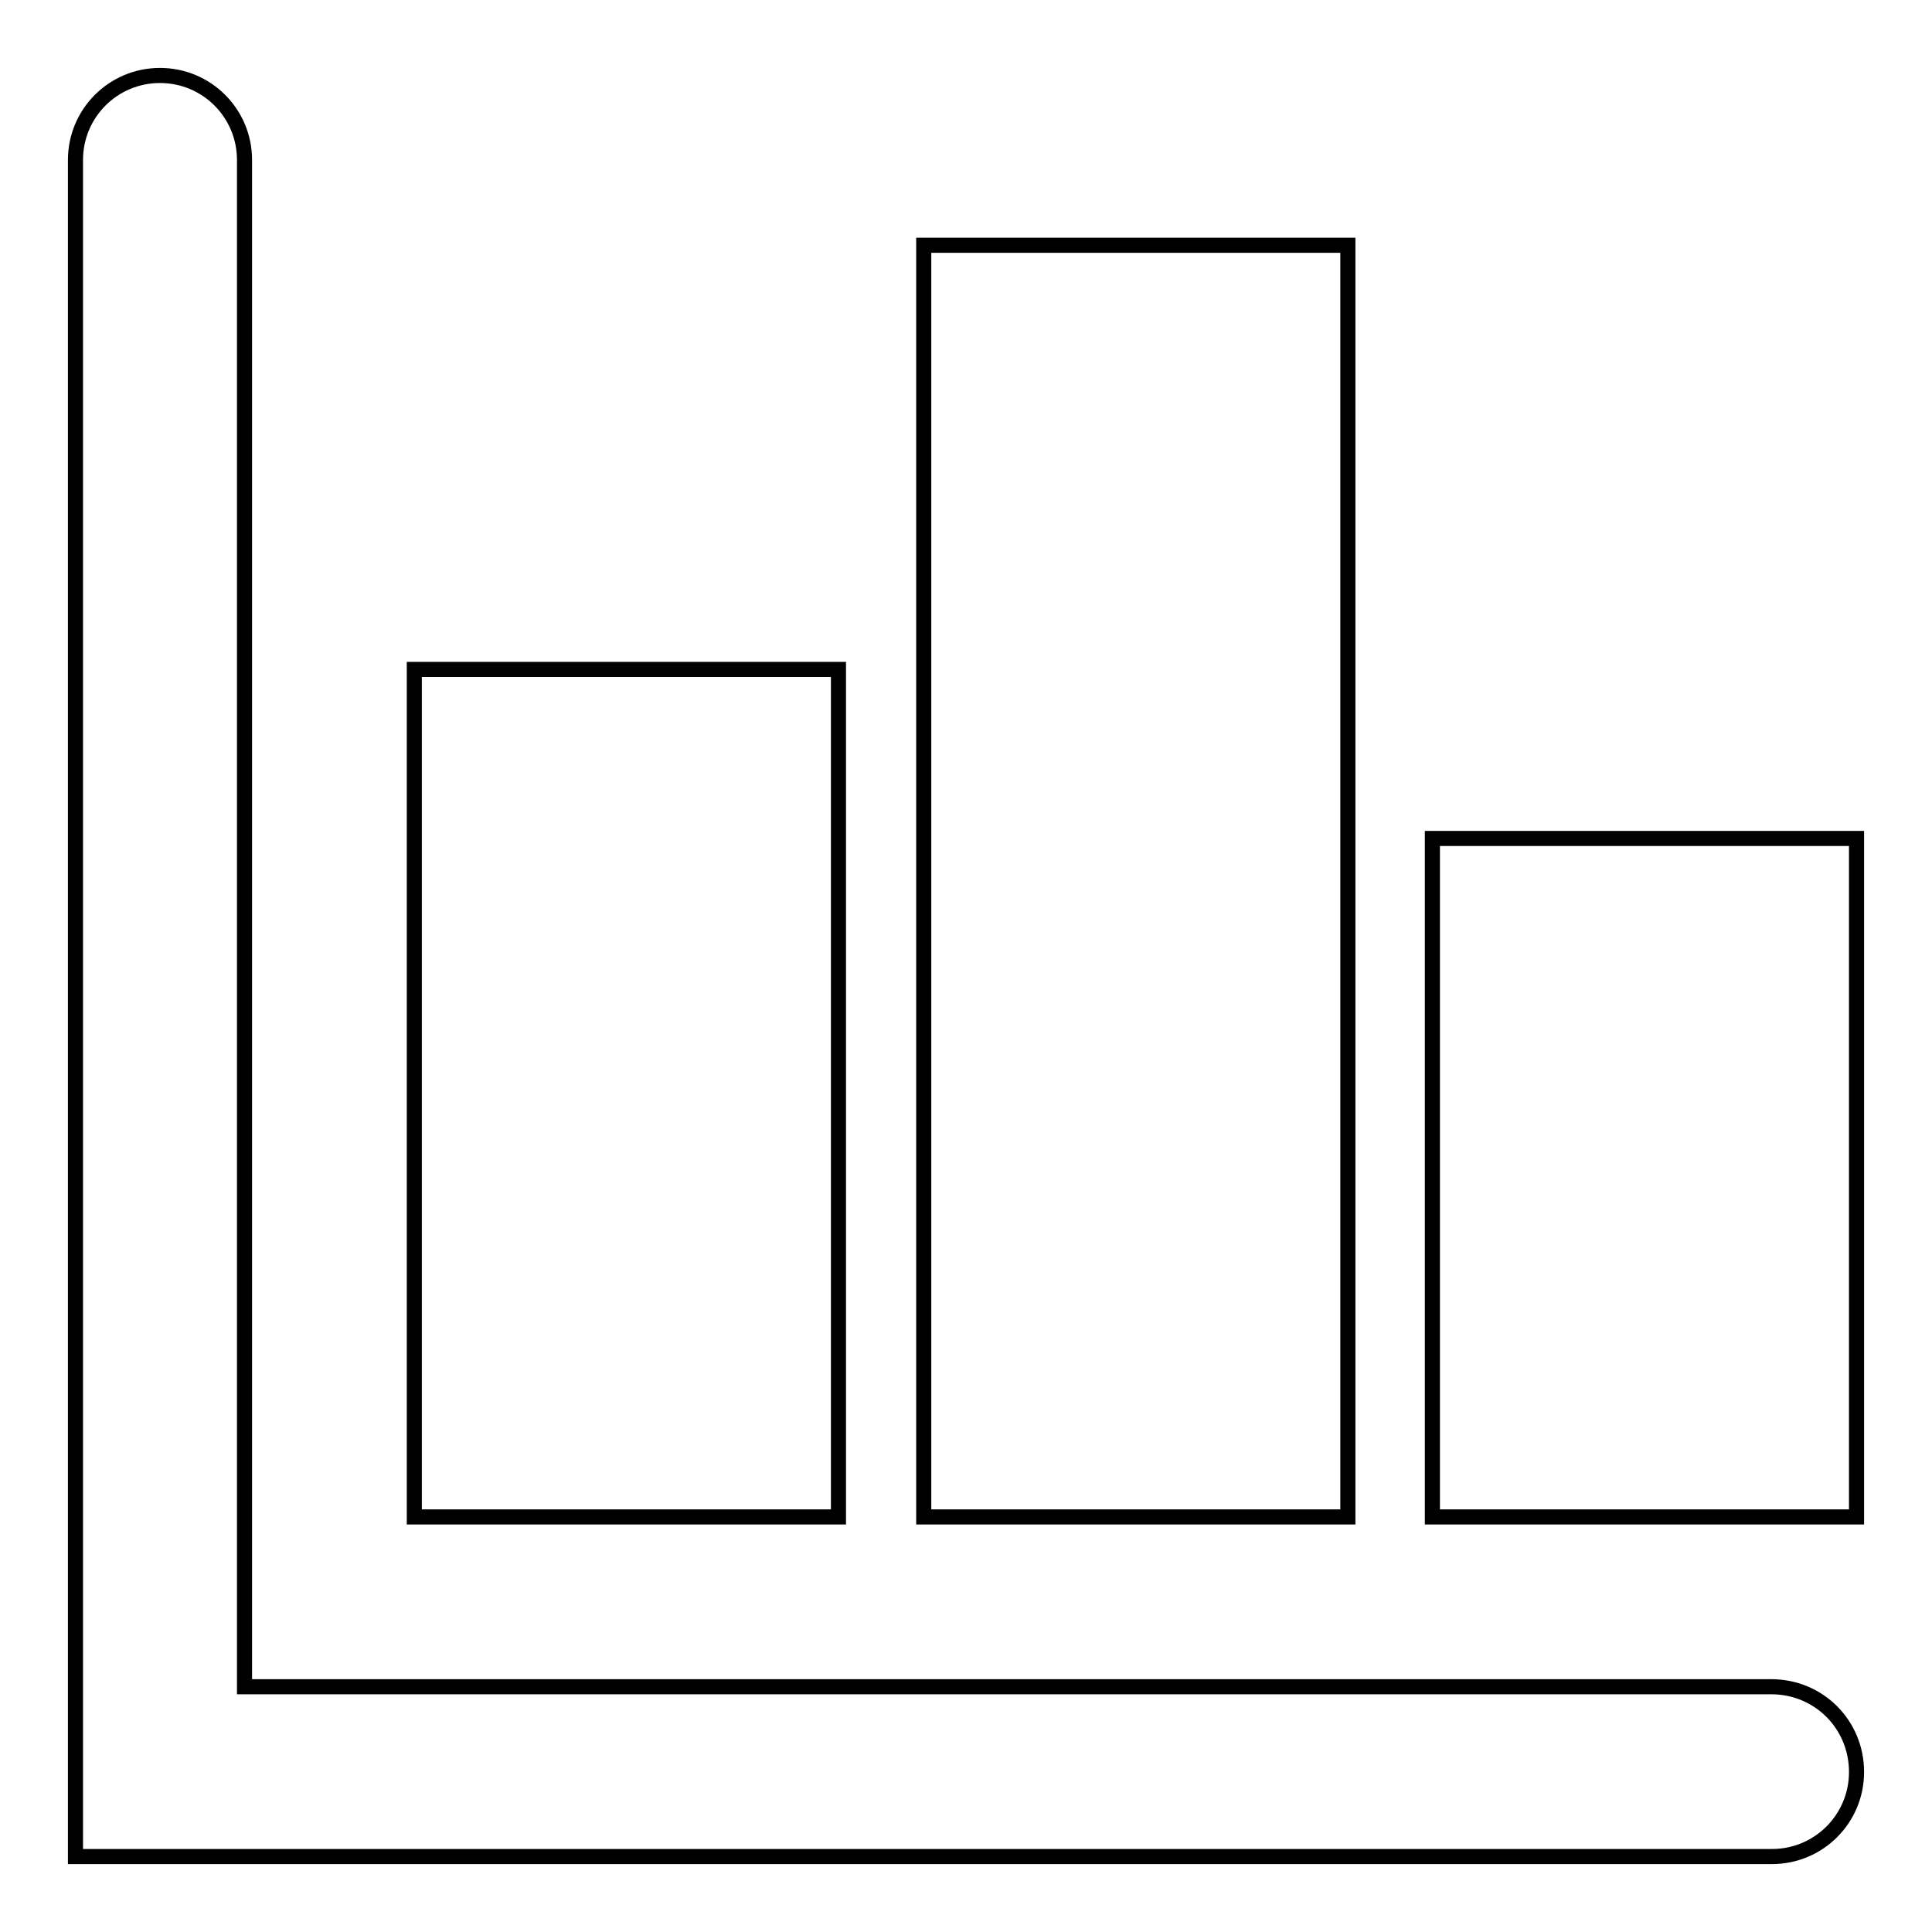 <?xml version="1.0" encoding="utf-8"?>
<!-- Svg Vector Icons : http://www.onlinewebfonts.com/icon -->
<!DOCTYPE svg PUBLIC "-//W3C//DTD SVG 1.1//EN" "http://www.w3.org/Graphics/SVG/1.1/DTD/svg11.dtd">
<svg version="1.1" xmlns="http://www.w3.org/2000/svg" xmlns:xlink="http://www.w3.org/1999/xlink" x="0px" y="0px" viewBox="0 0 256 256" enable-background="new 0 0 256 256" xml:space="preserve">
<g> <path stroke-width="2" fill-opacity="0" stroke="#000000"  d="M189.8,111.1H246V201h-56.2V111.1z M122.4,32.5h56.2V201h-56.2V32.5z M54.9,88.7h56.2V201H54.9V88.7z  M246,234.8c0,6.2-5,11.2-11.2,11.2H10V21.2C10,15,15,10,21.2,10c6.2,0,11.2,5,11.2,11.2v202.3h202.3 C241,223.5,246,228.5,246,234.8L246,234.8z"/></g>
</svg>